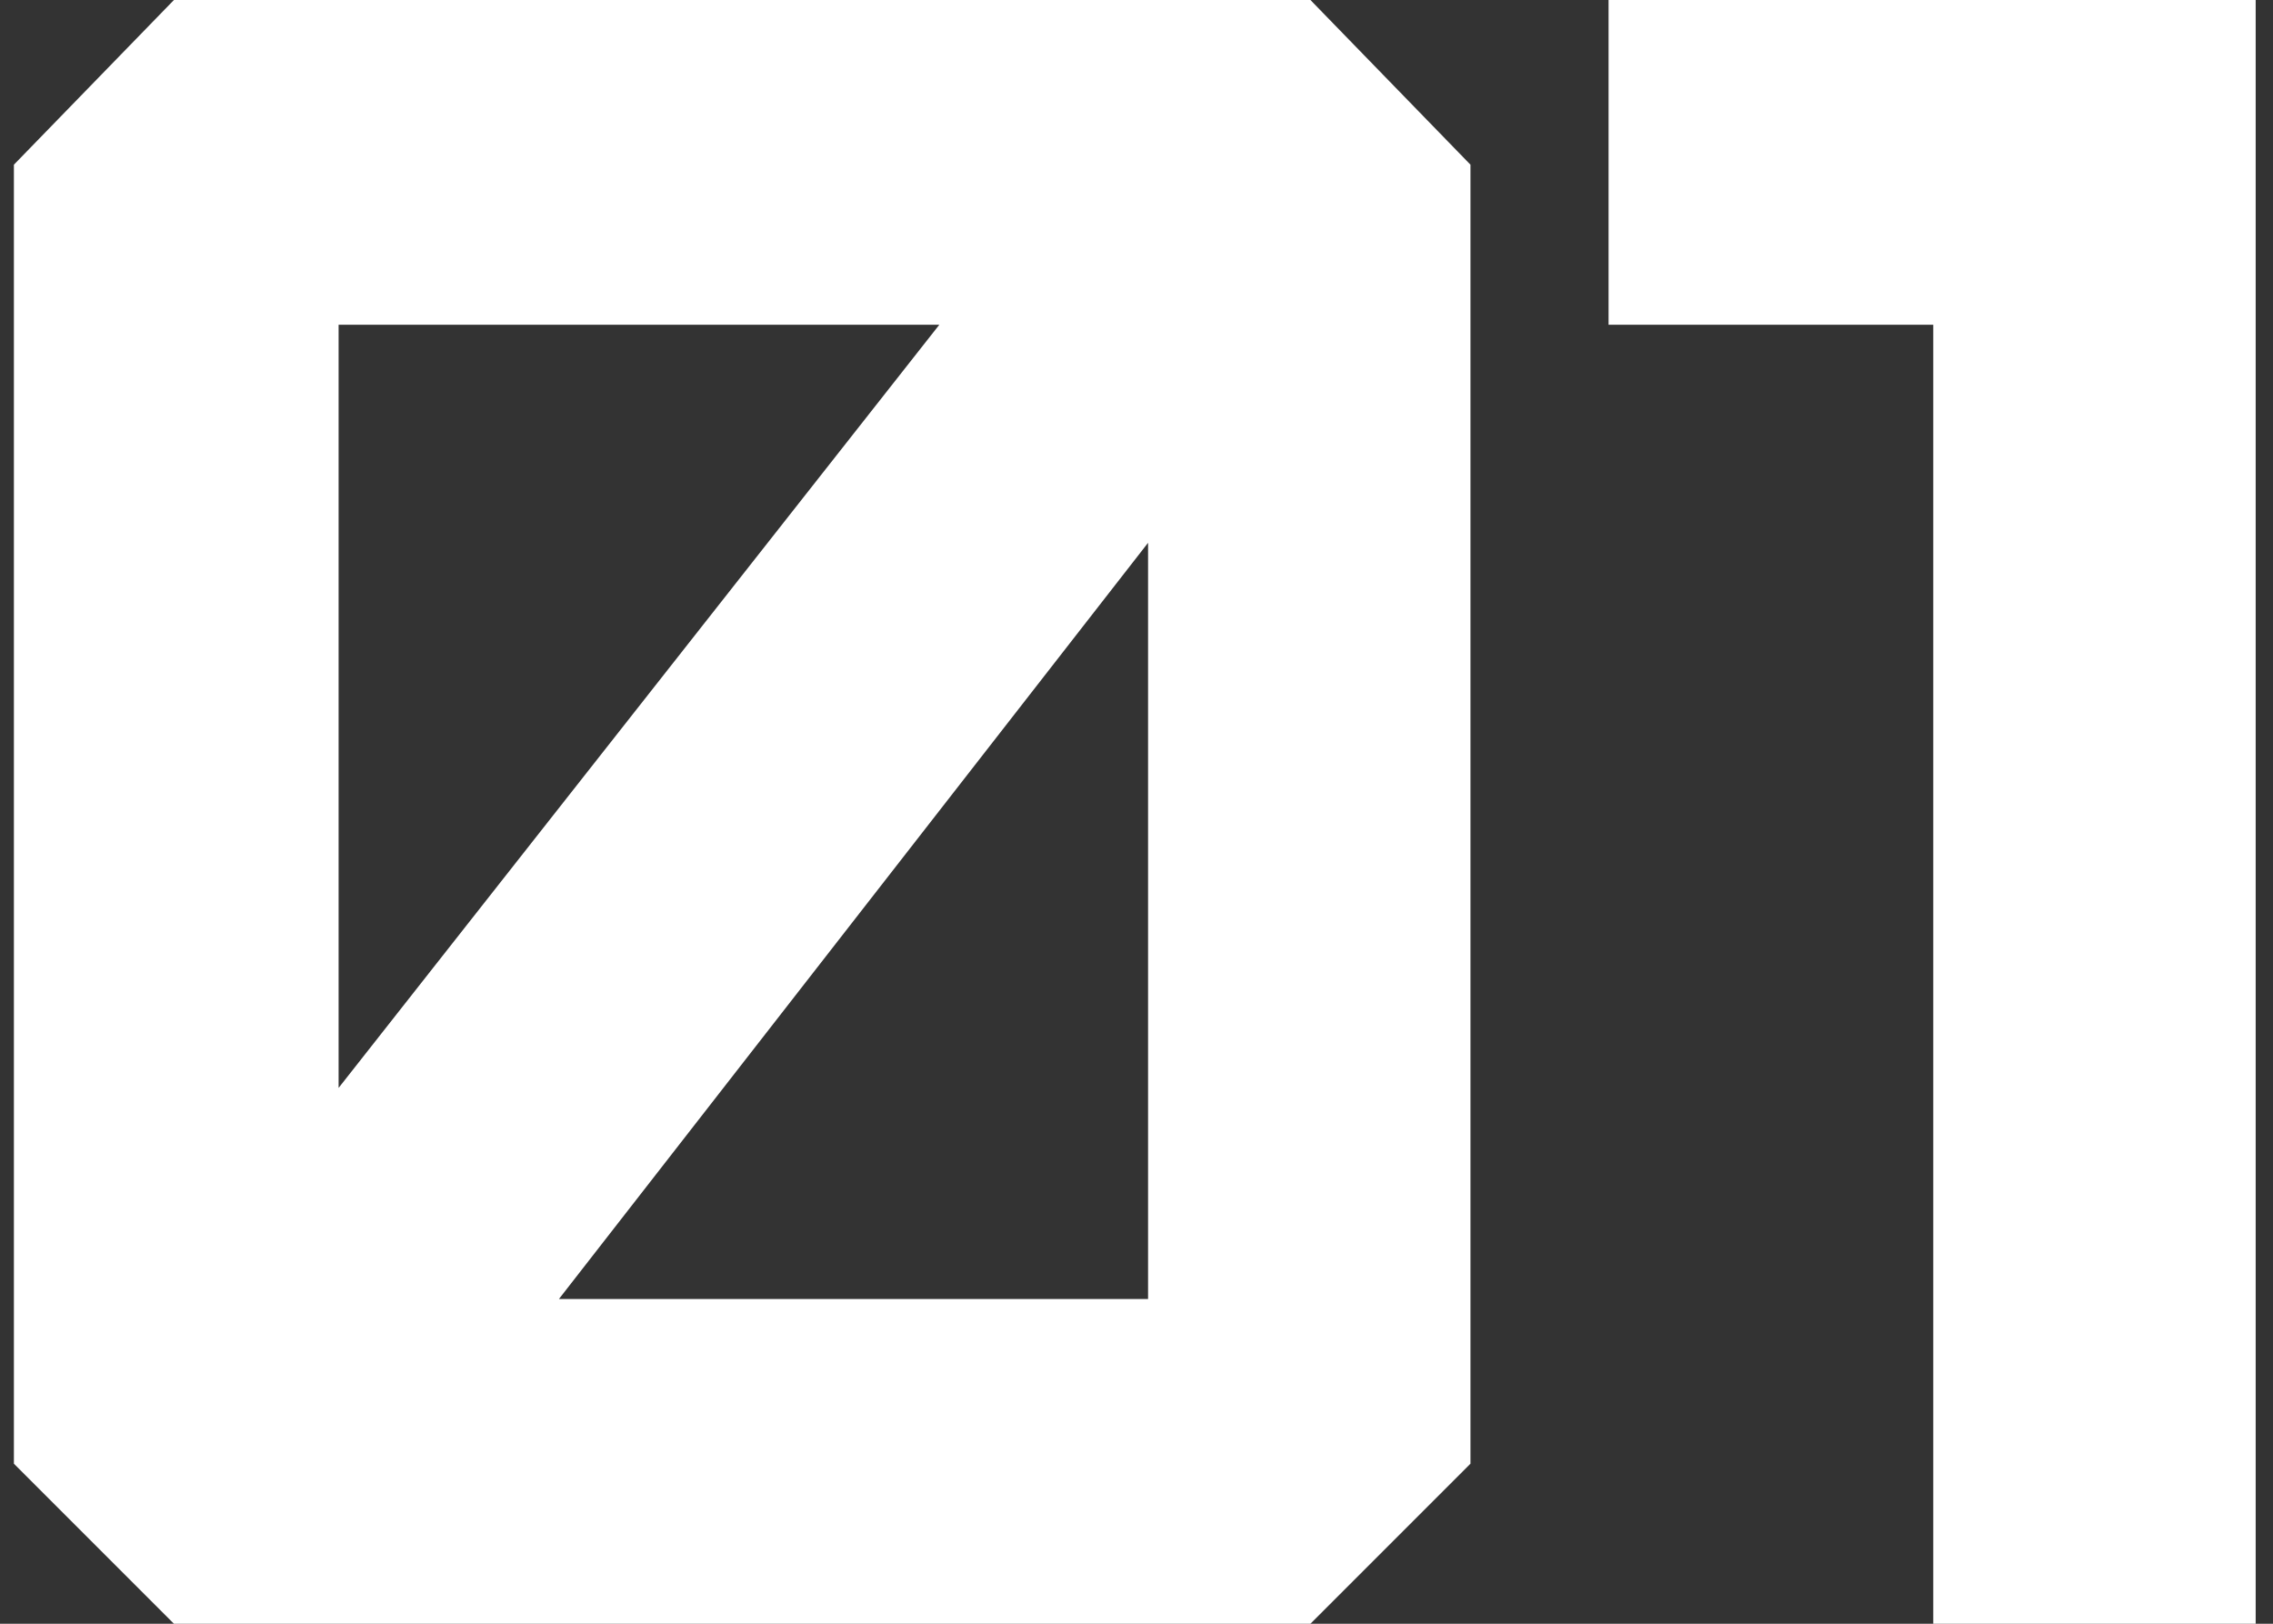<?xml version="1.0" encoding="UTF-8"?> <svg xmlns="http://www.w3.org/2000/svg" width="98" height="70" viewBox="0 0 98 70" fill="none"><rect x="0" y="0" width="98" height="70" fill="#333333" stroke="none"/><path d="M14.599 46.9L40.499 14H14.599V46.9ZM49.499 56V23.4L24.099 56H49.499ZM56.499 70H7.499L0.599 63.1V7.1L7.499 -4.76837e-06H56.499L63.399 7.1V63.1L56.499 70ZM97.253 70H83.353V14H69.353V-4.76837e-06H97.253V70Z" fill="white"></path></svg> 